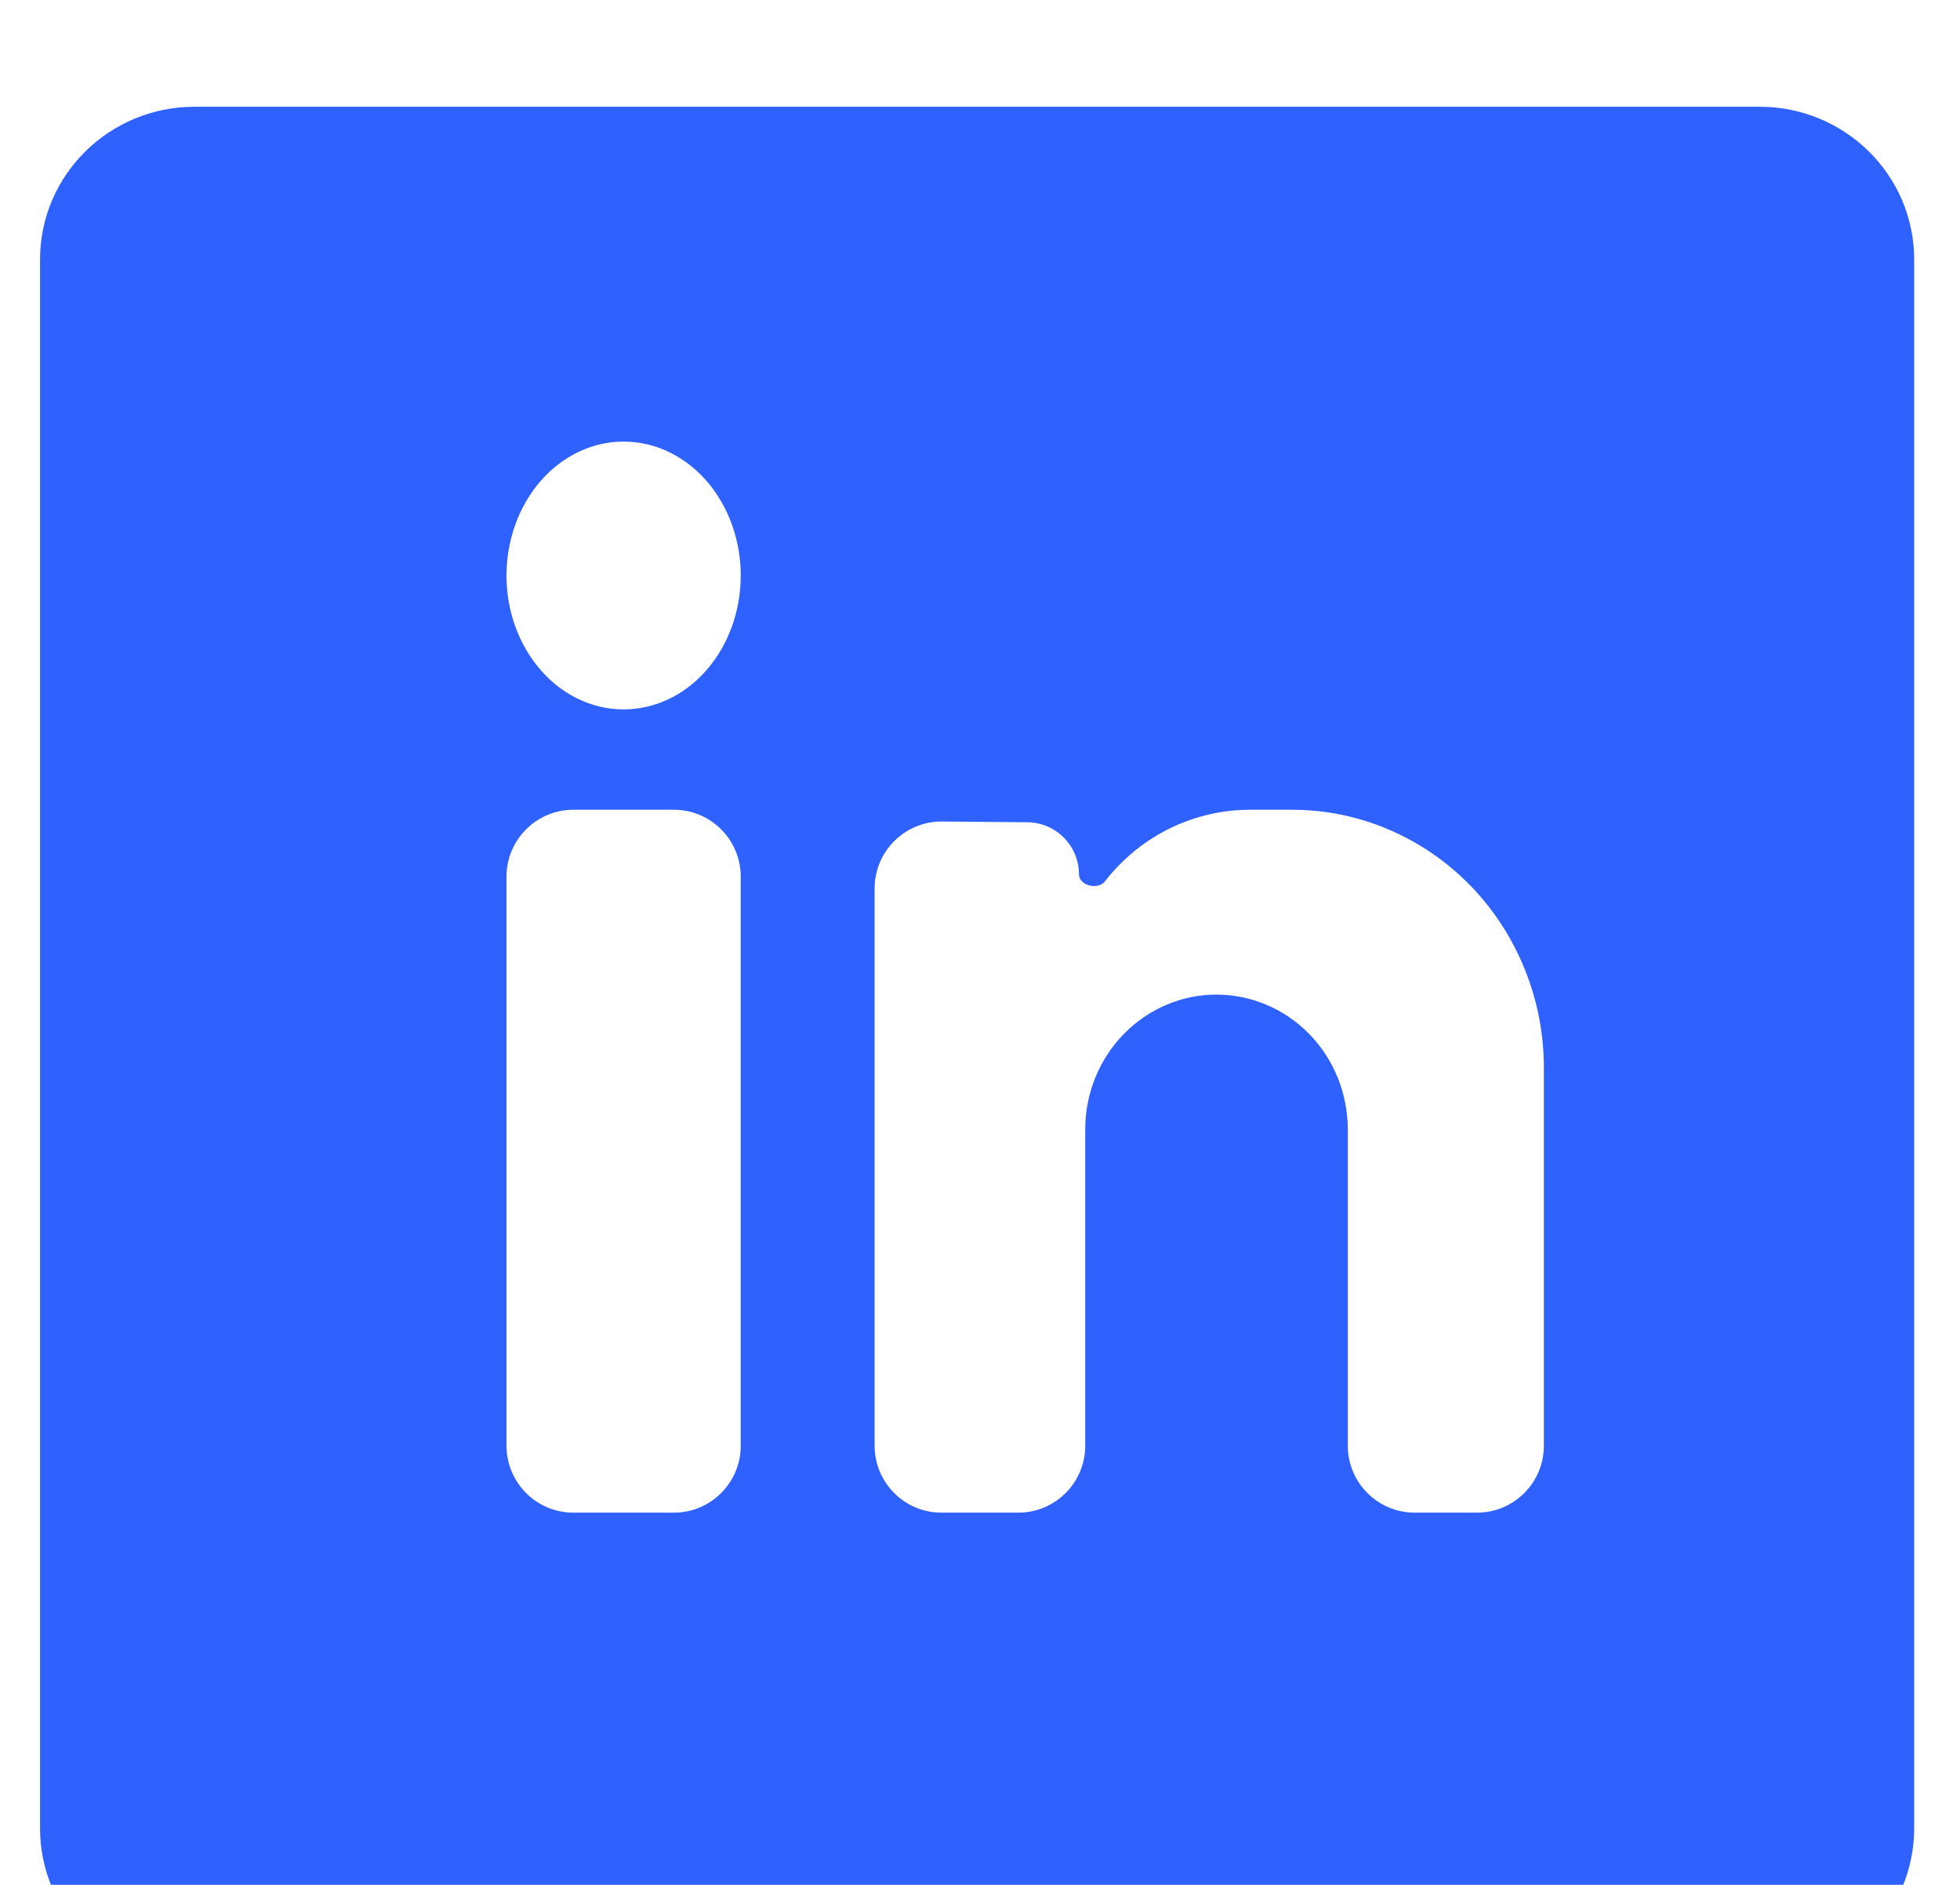 <svg width="26" height="25" viewBox="0 0 26 25" fill="none" xmlns="http://www.w3.org/2000/svg">
<g filter="url(#filter0_d_8128_27596)">
<path d="M23.343 0.004H2.58C1.449 0.004 0.531 0.911 0.531 2.03V22.838C0.531 23.957 1.449 24.865 2.58 24.865H23.343C24.474 24.865 25.392 23.957 25.392 22.838V2.03C25.392 0.911 24.474 0.004 23.343 0.004Z" fill="#2F61FF"/>
<path d="M12.497 9.484C12.004 9.48 11.602 9.879 11.602 10.372V17.763C11.602 18.253 11.999 18.651 12.489 18.651H13.508C13.998 18.651 14.396 18.253 14.396 17.763V13.566C14.396 13.093 14.58 12.639 14.906 12.304C15.232 11.969 15.675 11.78 16.136 11.78C16.598 11.78 17.041 11.968 17.368 12.303C17.695 12.638 17.878 13.092 17.879 13.566V17.763C17.879 18.253 18.276 18.651 18.767 18.651H19.593C20.083 18.651 20.48 18.253 20.48 17.763V12.758C20.481 12.307 20.395 11.861 20.227 11.445C20.059 11.029 19.813 10.65 19.503 10.332C19.192 10.013 18.824 9.761 18.418 9.589C18.013 9.416 17.578 9.328 17.14 9.328H16.577C16.094 9.329 15.622 9.475 15.219 9.749C15.005 9.895 14.815 10.075 14.656 10.279C14.565 10.396 14.313 10.334 14.313 10.185C14.313 9.806 14.008 9.498 13.629 9.494L12.497 9.484Z" fill="white"/>
<path d="M8.938 9.328H7.607C7.116 9.328 6.719 9.726 6.719 10.216V17.763C6.719 18.253 7.116 18.651 7.607 18.651H8.938C9.429 18.651 9.826 18.253 9.826 17.763V10.216C9.826 9.726 9.429 9.328 8.938 9.328Z" fill="white"/>
<path d="M9.826 6.221C9.826 5.87 9.735 5.527 9.564 5.235C9.394 4.942 9.151 4.715 8.867 4.58C8.583 4.446 8.271 4.411 7.969 4.479C7.668 4.548 7.391 4.717 7.174 4.965C6.957 5.214 6.809 5.53 6.749 5.875C6.689 6.219 6.719 6.576 6.837 6.901C6.955 7.225 7.154 7.502 7.409 7.698C7.665 7.893 7.965 7.997 8.273 7.997C8.685 7.997 9.08 7.81 9.371 7.477C9.663 7.144 9.826 6.692 9.826 6.221Z" fill="white"/>
</g>
<defs>
<filter id="filter0_d_8128_27596" x="-6.177" y="-5.292" width="38.275" height="38.275" filterUnits="userSpaceOnUse" color-interpolation-filters="sRGB">
<feFlood flood-opacity="0" result="BackgroundImageFix"/>
<feColorMatrix in="SourceAlpha" type="matrix" values="0 0 0 0 0 0 0 0 0 0 0 0 0 0 0 0 0 0 127 0" result="hardAlpha"/>
<feOffset dy="1.412"/>
<feGaussianBlur stdDeviation="3.354"/>
<feColorMatrix type="matrix" values="0 0 0 0 0.048 0 0 0 0 0.225 0 0 0 0 0.388 0 0 0 0.1 0"/>
<feBlend mode="normal" in2="BackgroundImageFix" result="effect1_dropShadow_8128_27596"/>
<feBlend mode="normal" in="SourceGraphic" in2="effect1_dropShadow_8128_27596" result="shape"/>
</filter>
</defs>
</svg>
